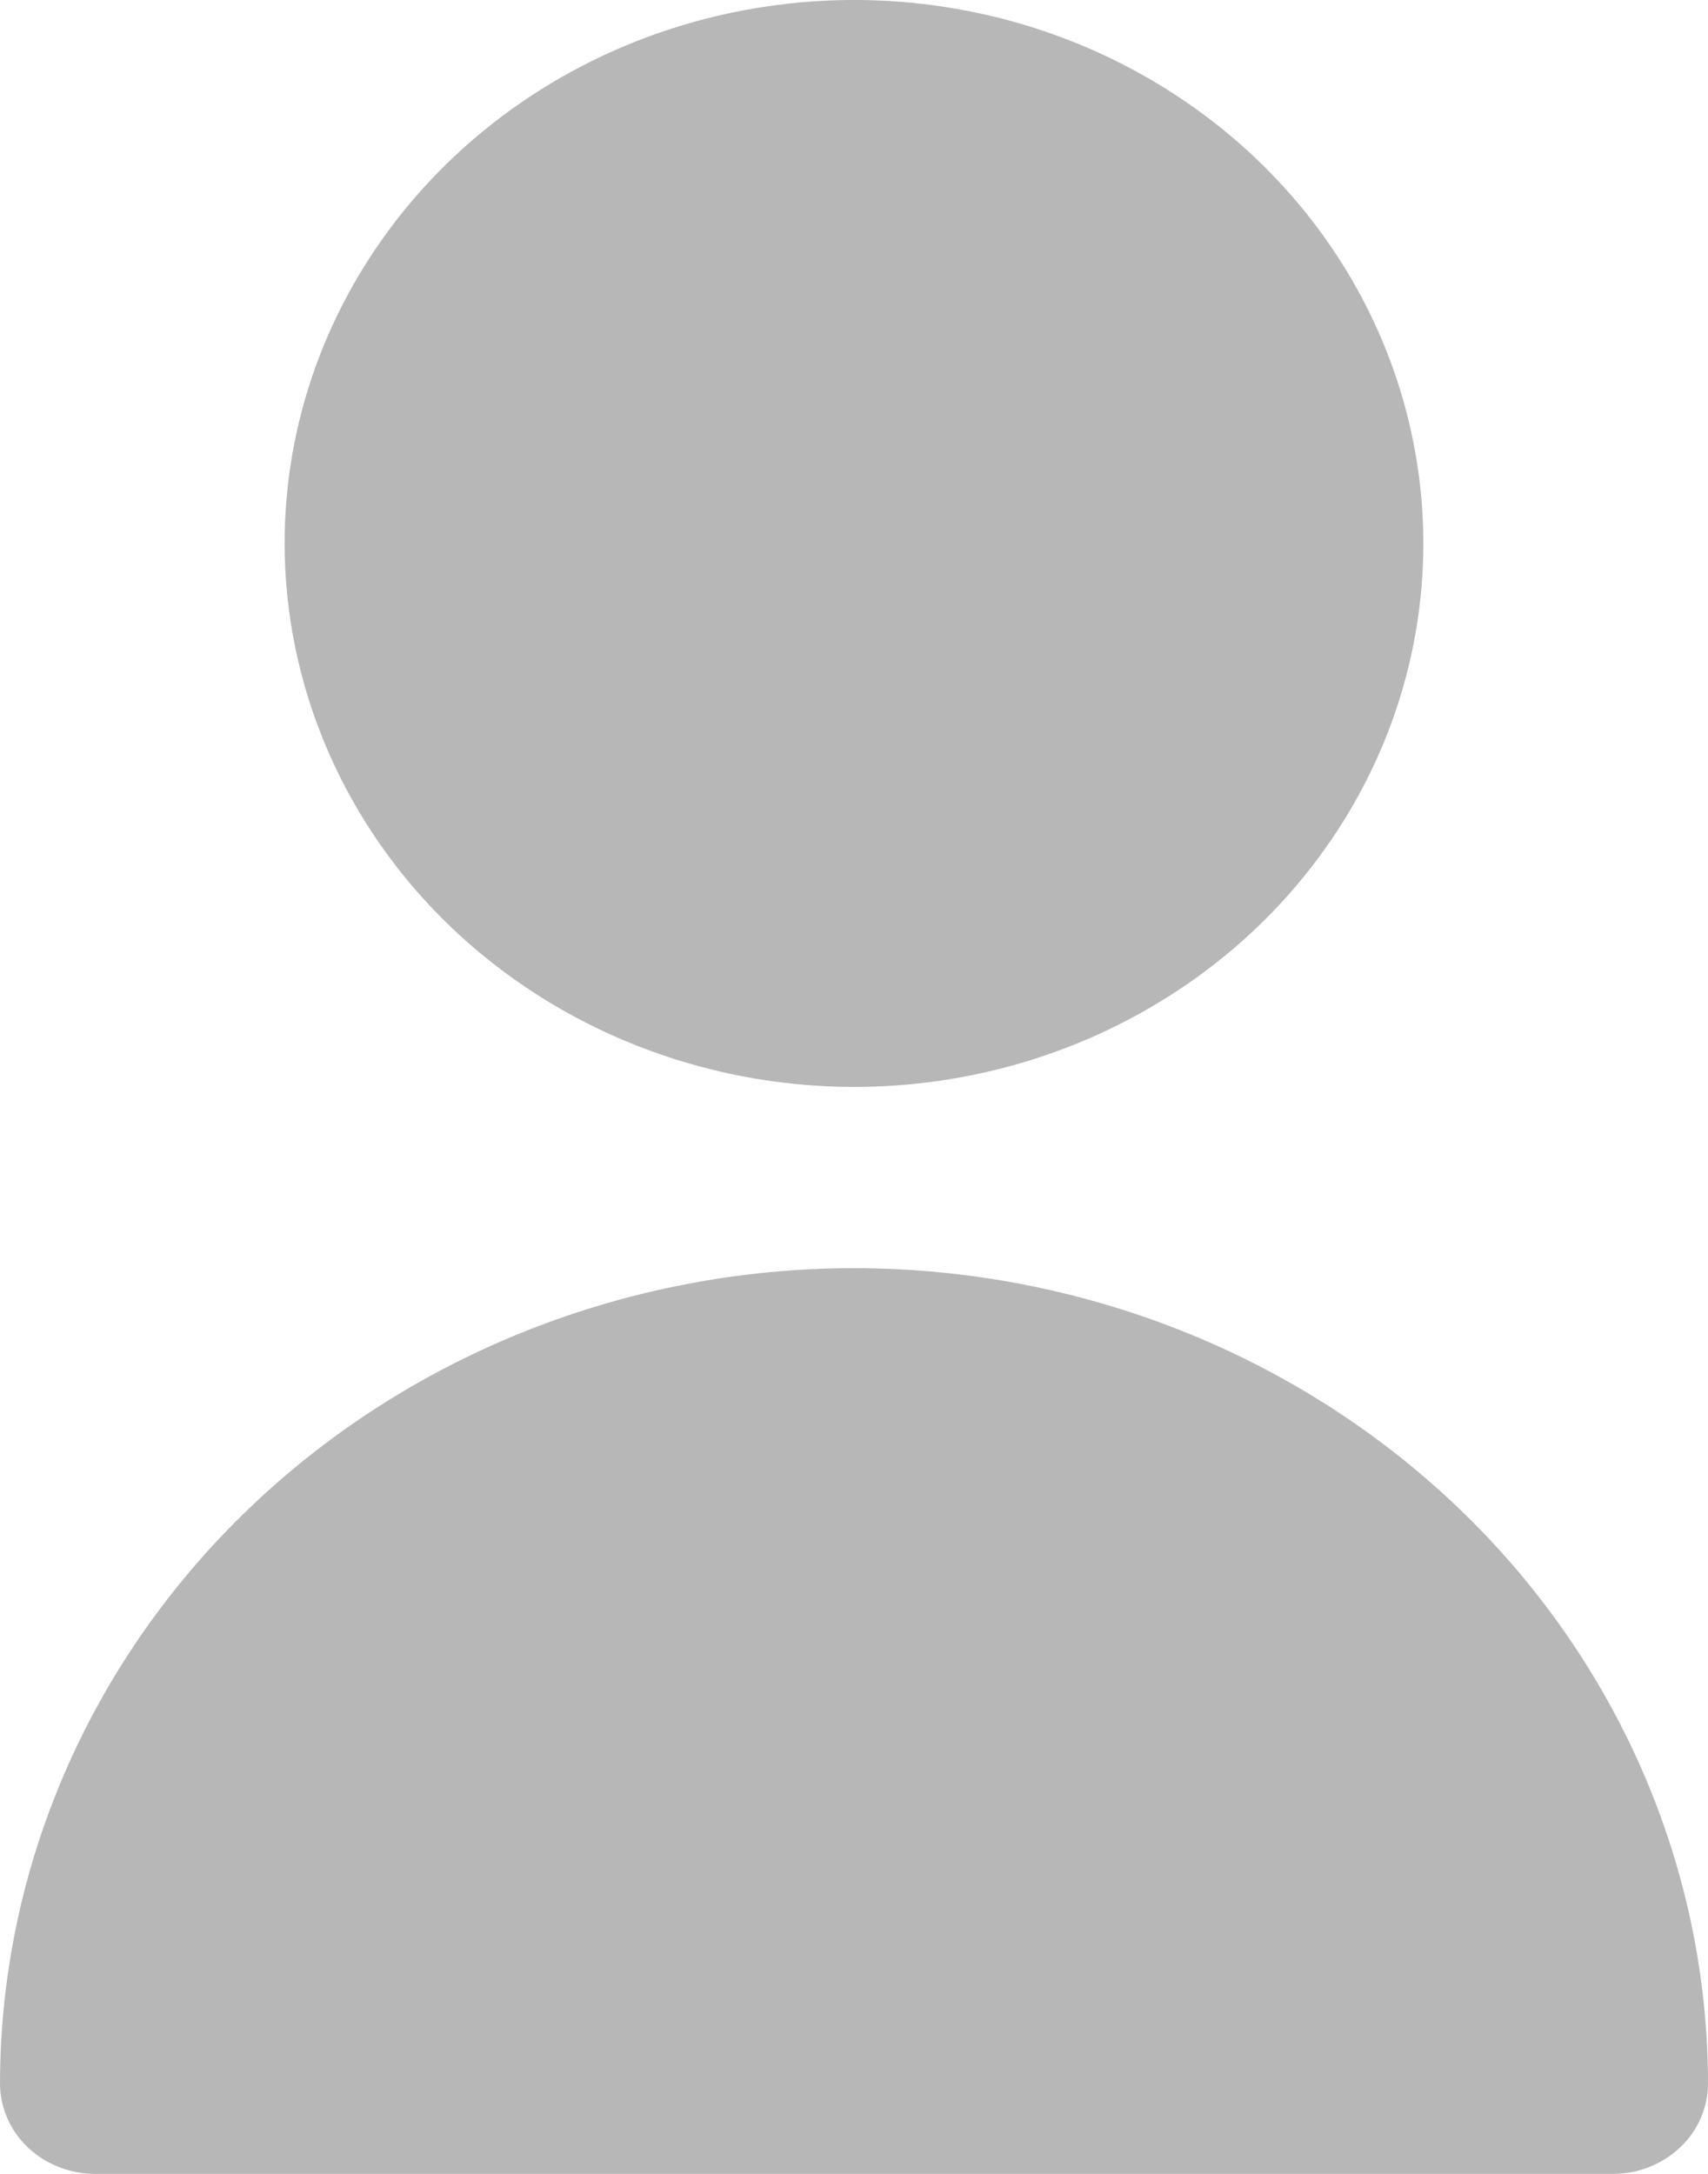 <svg width="11" height="14" viewBox="0 0 11 14" fill="none" xmlns="http://www.w3.org/2000/svg">
<path d="M5.5 7C6.225 7 6.934 6.795 7.537 6.41C8.14 6.026 8.61 5.479 8.888 4.839C9.165 4.2 9.238 3.496 9.096 2.817C8.955 2.138 8.606 1.515 8.093 1.025C7.58 0.536 6.927 0.202 6.215 0.067C5.504 -0.068 4.767 0.002 4.097 0.266C3.427 0.531 2.854 0.98 2.451 1.556C2.048 2.131 1.833 2.808 1.833 3.5C1.834 4.428 2.221 5.318 2.908 5.974C3.596 6.63 4.528 6.999 5.5 7ZM5.5 8.167C4.042 8.168 2.644 8.722 1.613 9.706C0.582 10.69 0.002 12.025 0 13.417C0 13.571 0.064 13.72 0.179 13.829C0.294 13.938 0.449 14 0.611 14H10.389C10.551 14 10.706 13.938 10.821 13.829C10.936 13.72 11 13.571 11 13.417C10.998 12.025 10.418 10.69 9.387 9.706C8.356 8.722 6.958 8.168 5.5 8.167Z" fill="#B7B7B7"/>
</svg>
